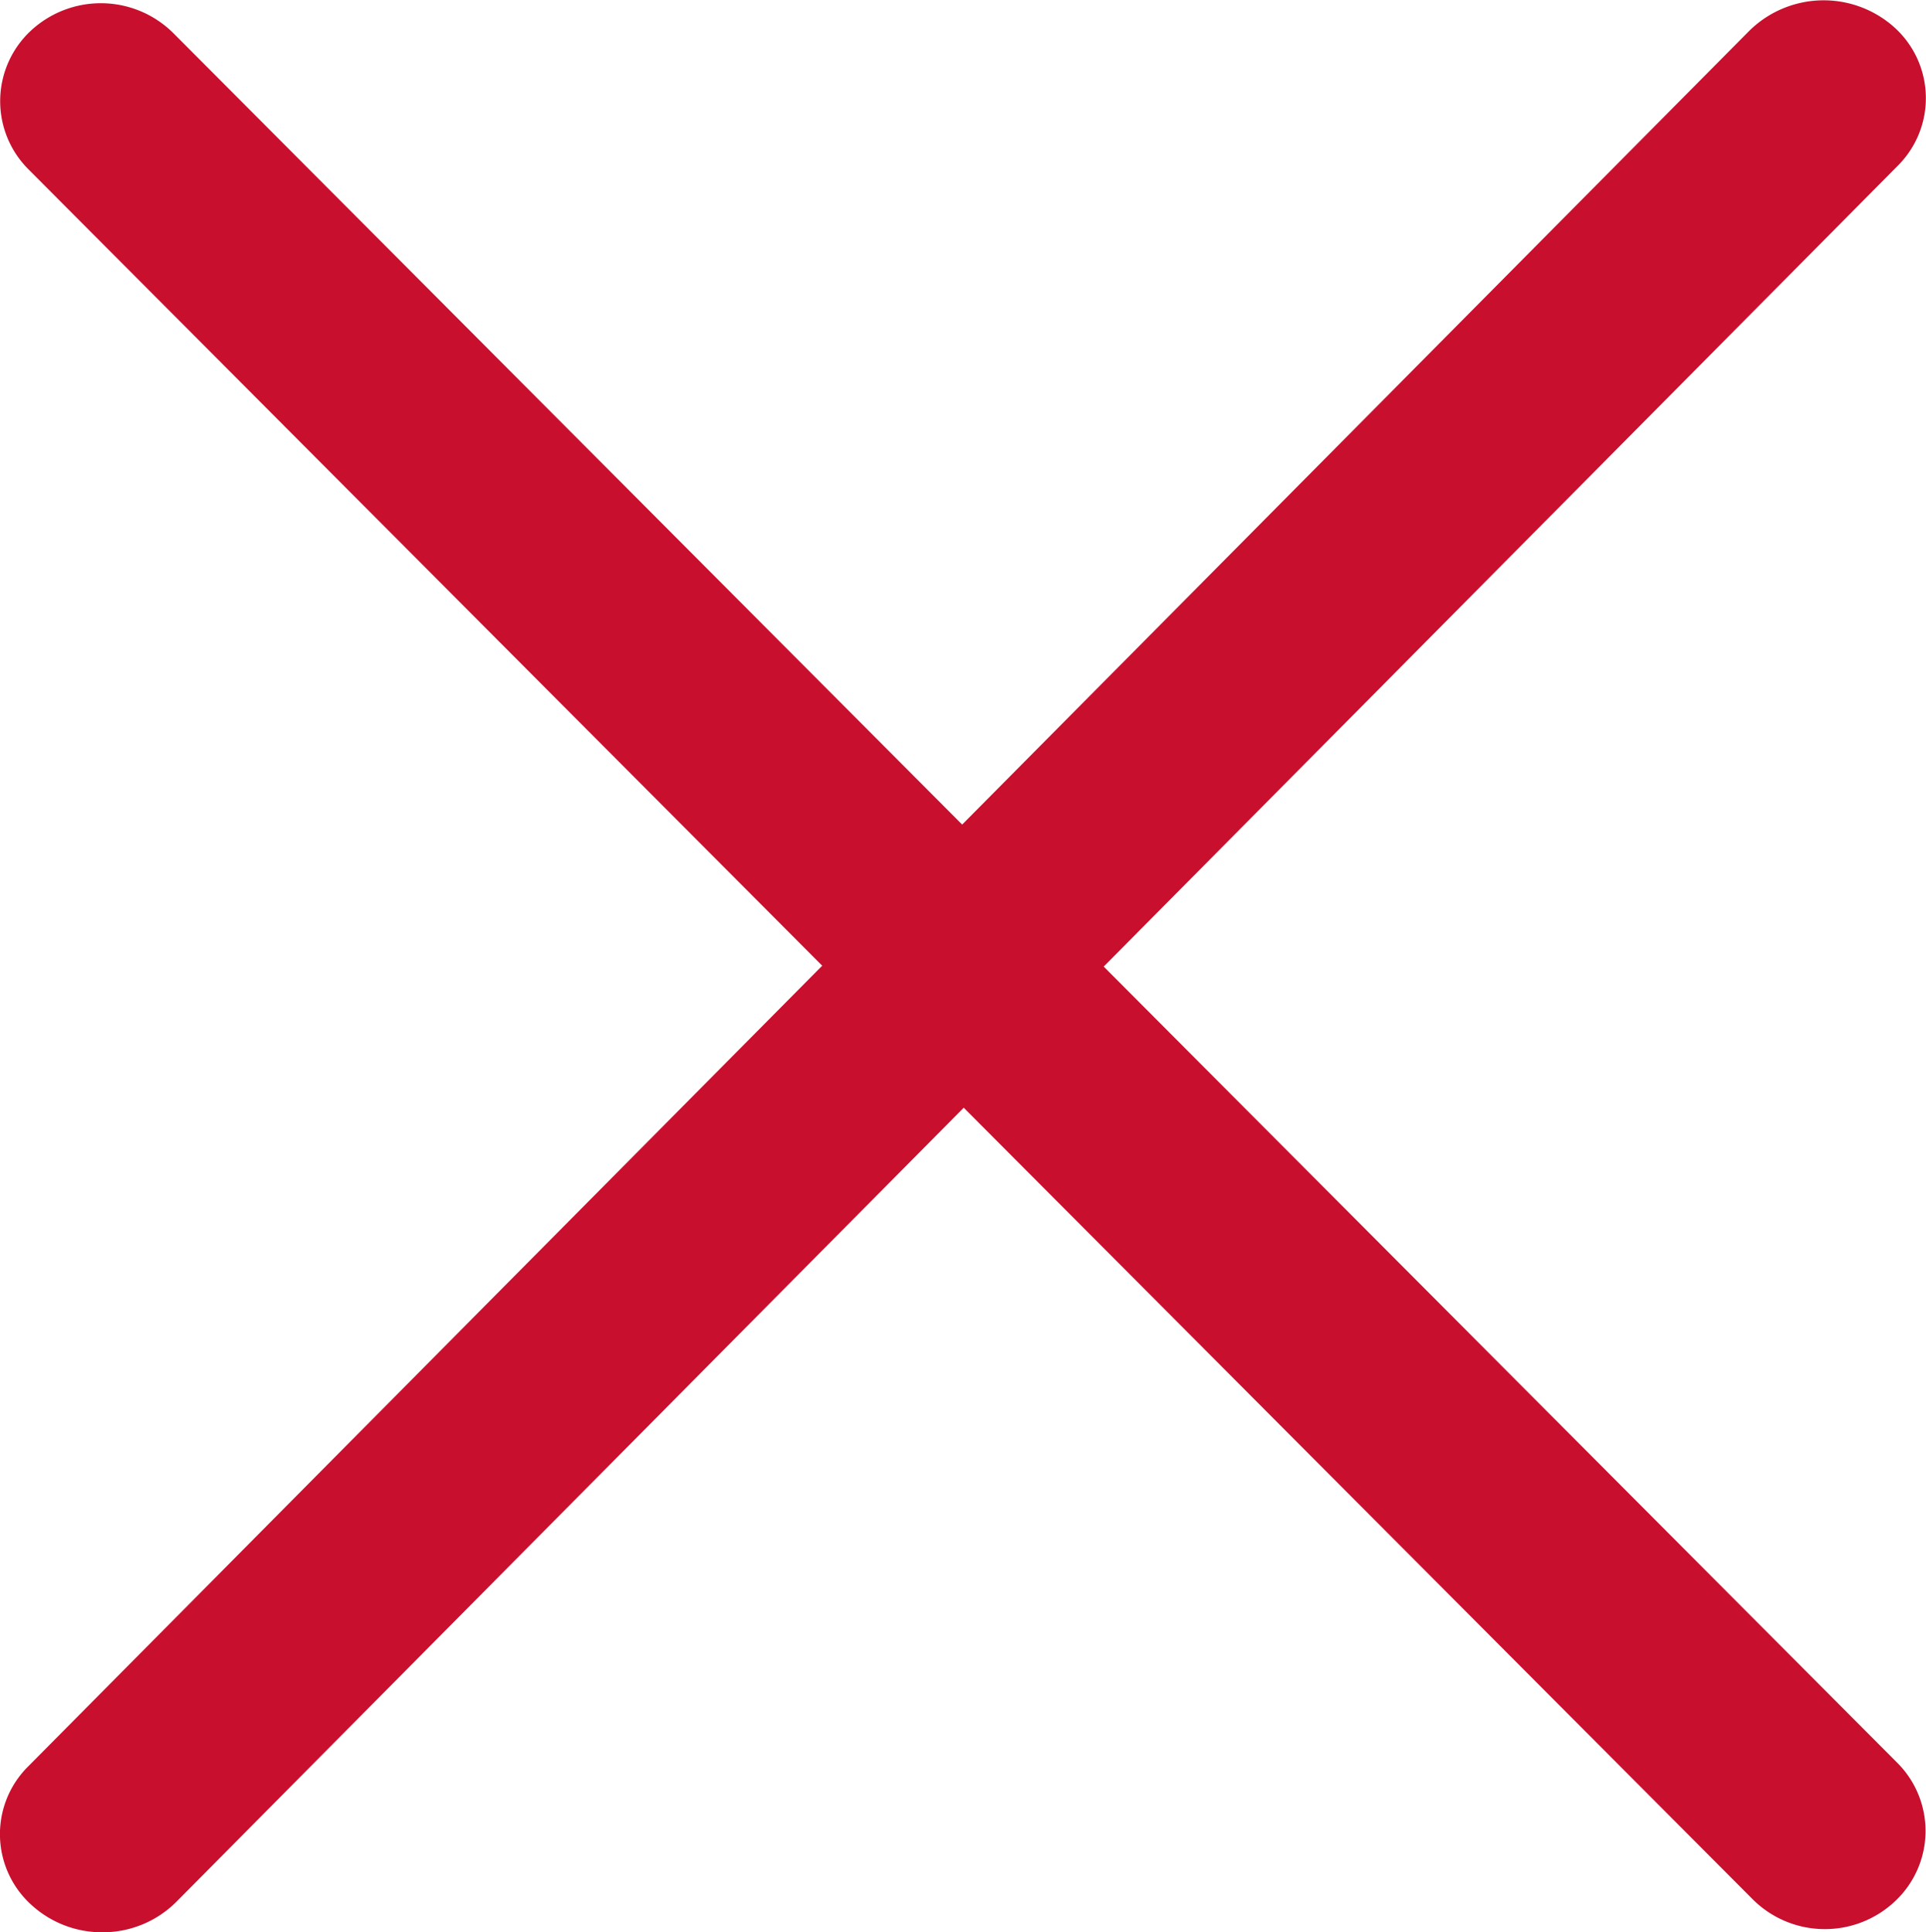 <svg xmlns="http://www.w3.org/2000/svg" width="20" height="20.067" viewBox="0 0 20 20.067">
  <g id="グループ_23742" data-name="グループ 23742" transform="translate(-1123.5 -66.058)">
    <path id="線_23" data-name="線 23" d="M17.952,19a1.059,1.059,0,0,1-.752-.31L-.7.729A1,1,0,0,1-.682-.713,1.068,1.068,0,0,1,.8-.69L18.7,17.271a1,1,0,0,1-.023,1.441A1.06,1.06,0,0,1,17.952,19Z" transform="translate(1124.5 67.092)" fill="#c8102e"/>
    <path id="線_173" data-name="線 173" d="M.062,19.067a1.084,1.084,0,0,1-.732-.281.99.99,0,0,1-.038-1.441L17.168-.683a1.1,1.1,0,0,1,1.5-.036A.99.99,0,0,1,18.707.721L.832,18.75A1.082,1.082,0,0,1,.062,19.067Z" transform="translate(1124.5 67.058)" fill="#c8102e"/>
  </g>
</svg>
